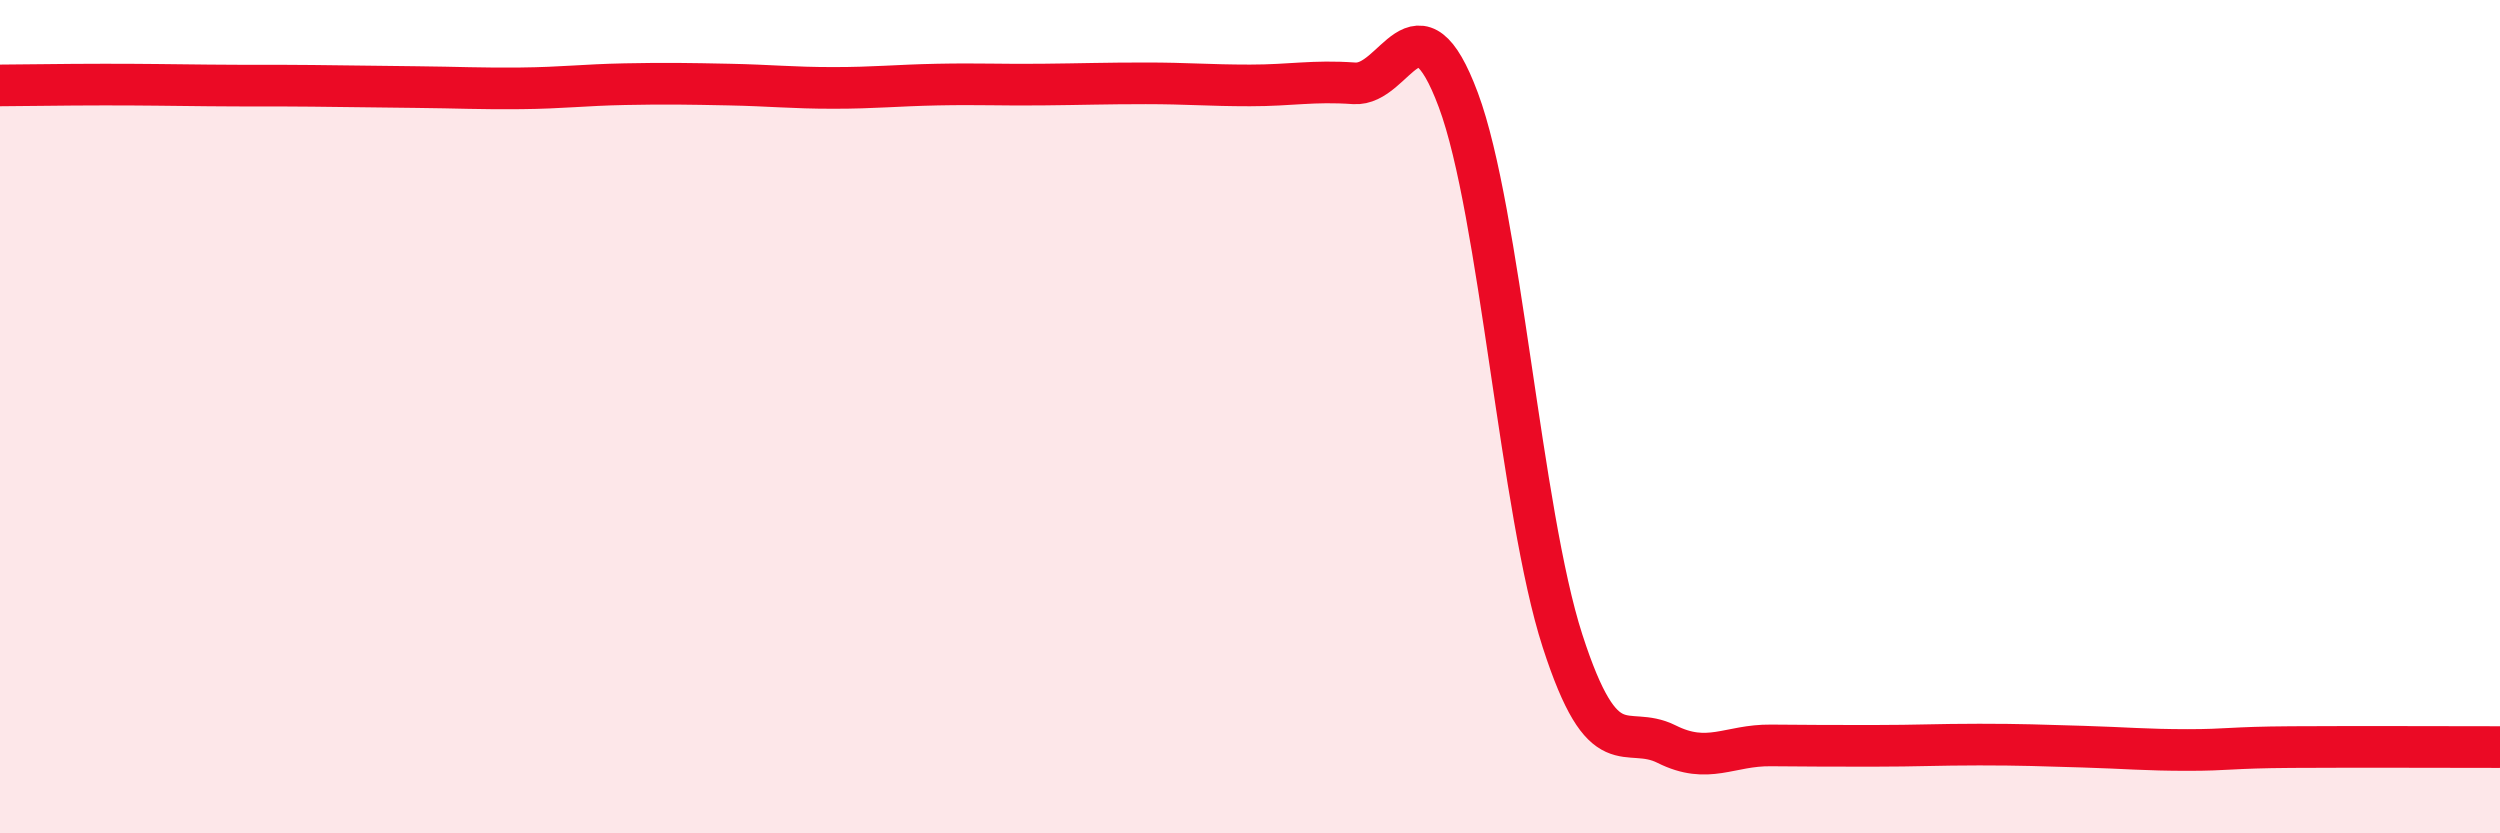 
    <svg width="60" height="20" viewBox="0 0 60 20" xmlns="http://www.w3.org/2000/svg">
      <path
        d="M 0,2.05 C 0.5,2.05 1.5,2.03 2.5,2.03 C 3.5,2.03 4,2.04 5,2.05 C 6,2.06 6.5,2.05 7.5,2.06 C 8.5,2.07 9,2.08 10,2.09 C 11,2.1 11.5,2.13 12.5,2.12 C 13.5,2.11 14,2.04 15,2.02 C 16,2 16.5,2.01 17.5,2.03 C 18.5,2.05 19,2.11 20,2.11 C 21,2.11 21.5,2.05 22.5,2.03 C 23.5,2.01 24,2.04 25,2.03 C 26,2.02 26.5,2 27.5,2 C 28.5,2 29,2.05 30,2.05 C 31,2.05 31.5,1.93 32.5,2 C 33.5,2.07 34,-0.28 35,2.4 C 36,5.08 36.5,12.29 37.5,15.38 C 38.5,18.47 39,17.36 40,17.86 C 41,18.36 41.5,17.88 42.5,17.89 C 43.5,17.9 44,17.9 45,17.9 C 46,17.9 46.5,17.87 47.5,17.87 C 48.5,17.87 49,17.89 50,17.92 C 51,17.95 51.5,18 52.5,18 C 53.5,18 53.5,17.94 55,17.93 C 56.5,17.92 59,17.93 60,17.93L60 20L0 20Z"
        fill="#EB0A25"
        opacity="0.1"
        stroke-linecap="round"
        stroke-linejoin="round"
      />
      <path
        d="M 0,2.05 C 0.5,2.05 1.5,2.03 2.5,2.03 C 3.5,2.03 4,2.04 5,2.05 C 6,2.06 6.5,2.05 7.5,2.06 C 8.5,2.07 9,2.08 10,2.09 C 11,2.1 11.5,2.13 12.5,2.12 C 13.5,2.11 14,2.04 15,2.02 C 16,2 16.5,2.01 17.5,2.03 C 18.5,2.05 19,2.11 20,2.11 C 21,2.11 21.5,2.05 22.5,2.03 C 23.5,2.01 24,2.04 25,2.03 C 26,2.02 26.5,2 27.5,2 C 28.5,2 29,2.05 30,2.05 C 31,2.05 31.5,1.93 32.5,2 C 33.5,2.07 34,-0.28 35,2.4 C 36,5.08 36.5,12.29 37.5,15.38 C 38.5,18.47 39,17.36 40,17.86 C 41,18.36 41.5,17.88 42.5,17.89 C 43.5,17.9 44,17.9 45,17.9 C 46,17.9 46.5,17.87 47.5,17.87 C 48.5,17.87 49,17.89 50,17.92 C 51,17.95 51.5,18 52.5,18 C 53.5,18 53.5,17.94 55,17.93 C 56.5,17.92 59,17.93 60,17.93"
        stroke="#EB0A25"
        stroke-width="1"
        fill="none"
        stroke-linecap="round"
        stroke-linejoin="round"
      />
    </svg>
  